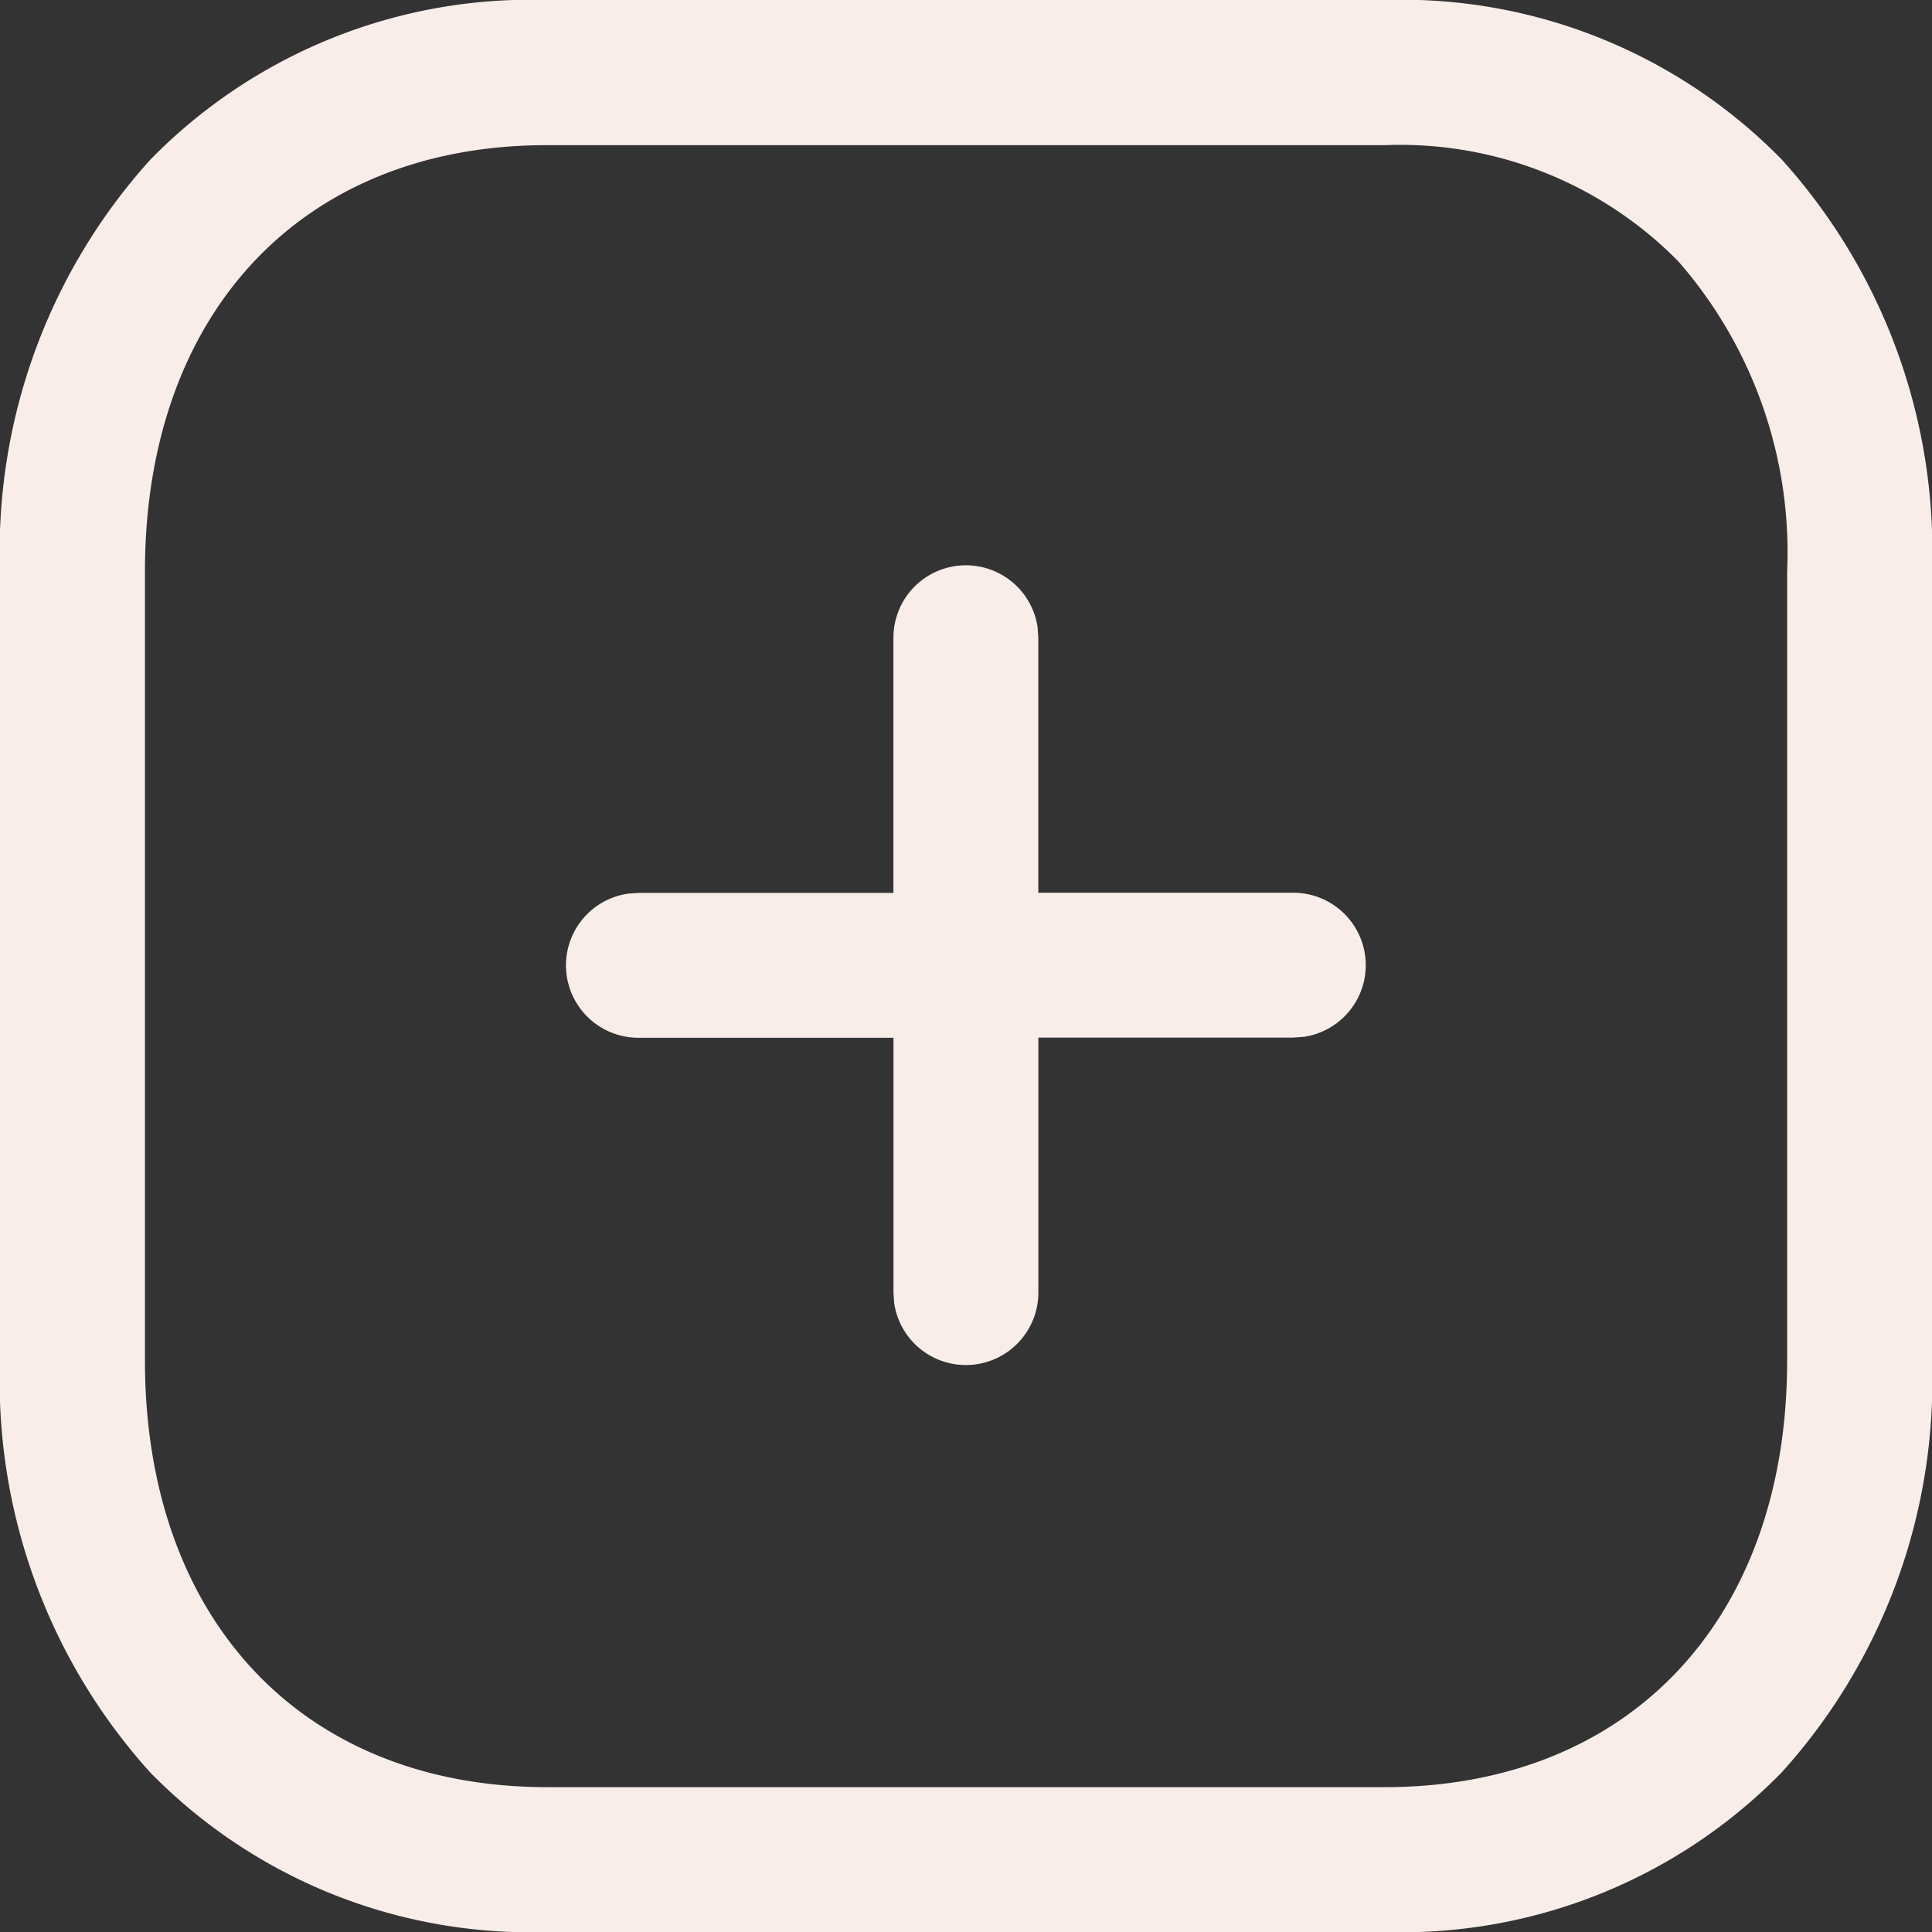 <svg xmlns="http://www.w3.org/2000/svg" width="35" height="35" viewBox="0 0 35 35"><rect x="0" y="0" width="35" height="35" fill="#333333" stroke="none"/><g transform="translate(0 0)"><path d="M9.913,35a9.625,9.625,0,0,1-7.19-2.889A10.576,10.576,0,0,1,0,24.647V10.353A10.578,10.578,0,0,1,2.726,2.89,9.629,9.629,0,0,1,9.913,0H25.085a9.629,9.629,0,0,1,7.192,2.889A10.576,10.576,0,0,1,35,10.353V24.647a10.573,10.573,0,0,1-2.725,7.464A9.629,9.629,0,0,1,25.084,35ZM2.626,10.353V24.647c0,4.7,2.86,7.729,7.288,7.729H25.084c4.431,0,7.292-3.033,7.292-7.729V10.353A8.014,8.014,0,0,0,30.4,4.73a7.07,7.07,0,0,0-5.319-2.1H9.913C5.486,2.626,2.626,5.659,2.626,10.353ZM16.2,23.614l-.014-.194V18.8H11.568a1.312,1.312,0,0,1-.194-2.61l.194-.014h4.617V11.55a1.313,1.313,0,0,1,2.611-.194l.014.194v4.623h4.617a1.312,1.312,0,0,1,.194,2.61l-.194.014H18.811V23.42a1.313,1.313,0,0,1-2.611.194Z" transform="translate(0 0)" fill="#f9ede9"/></g></svg>